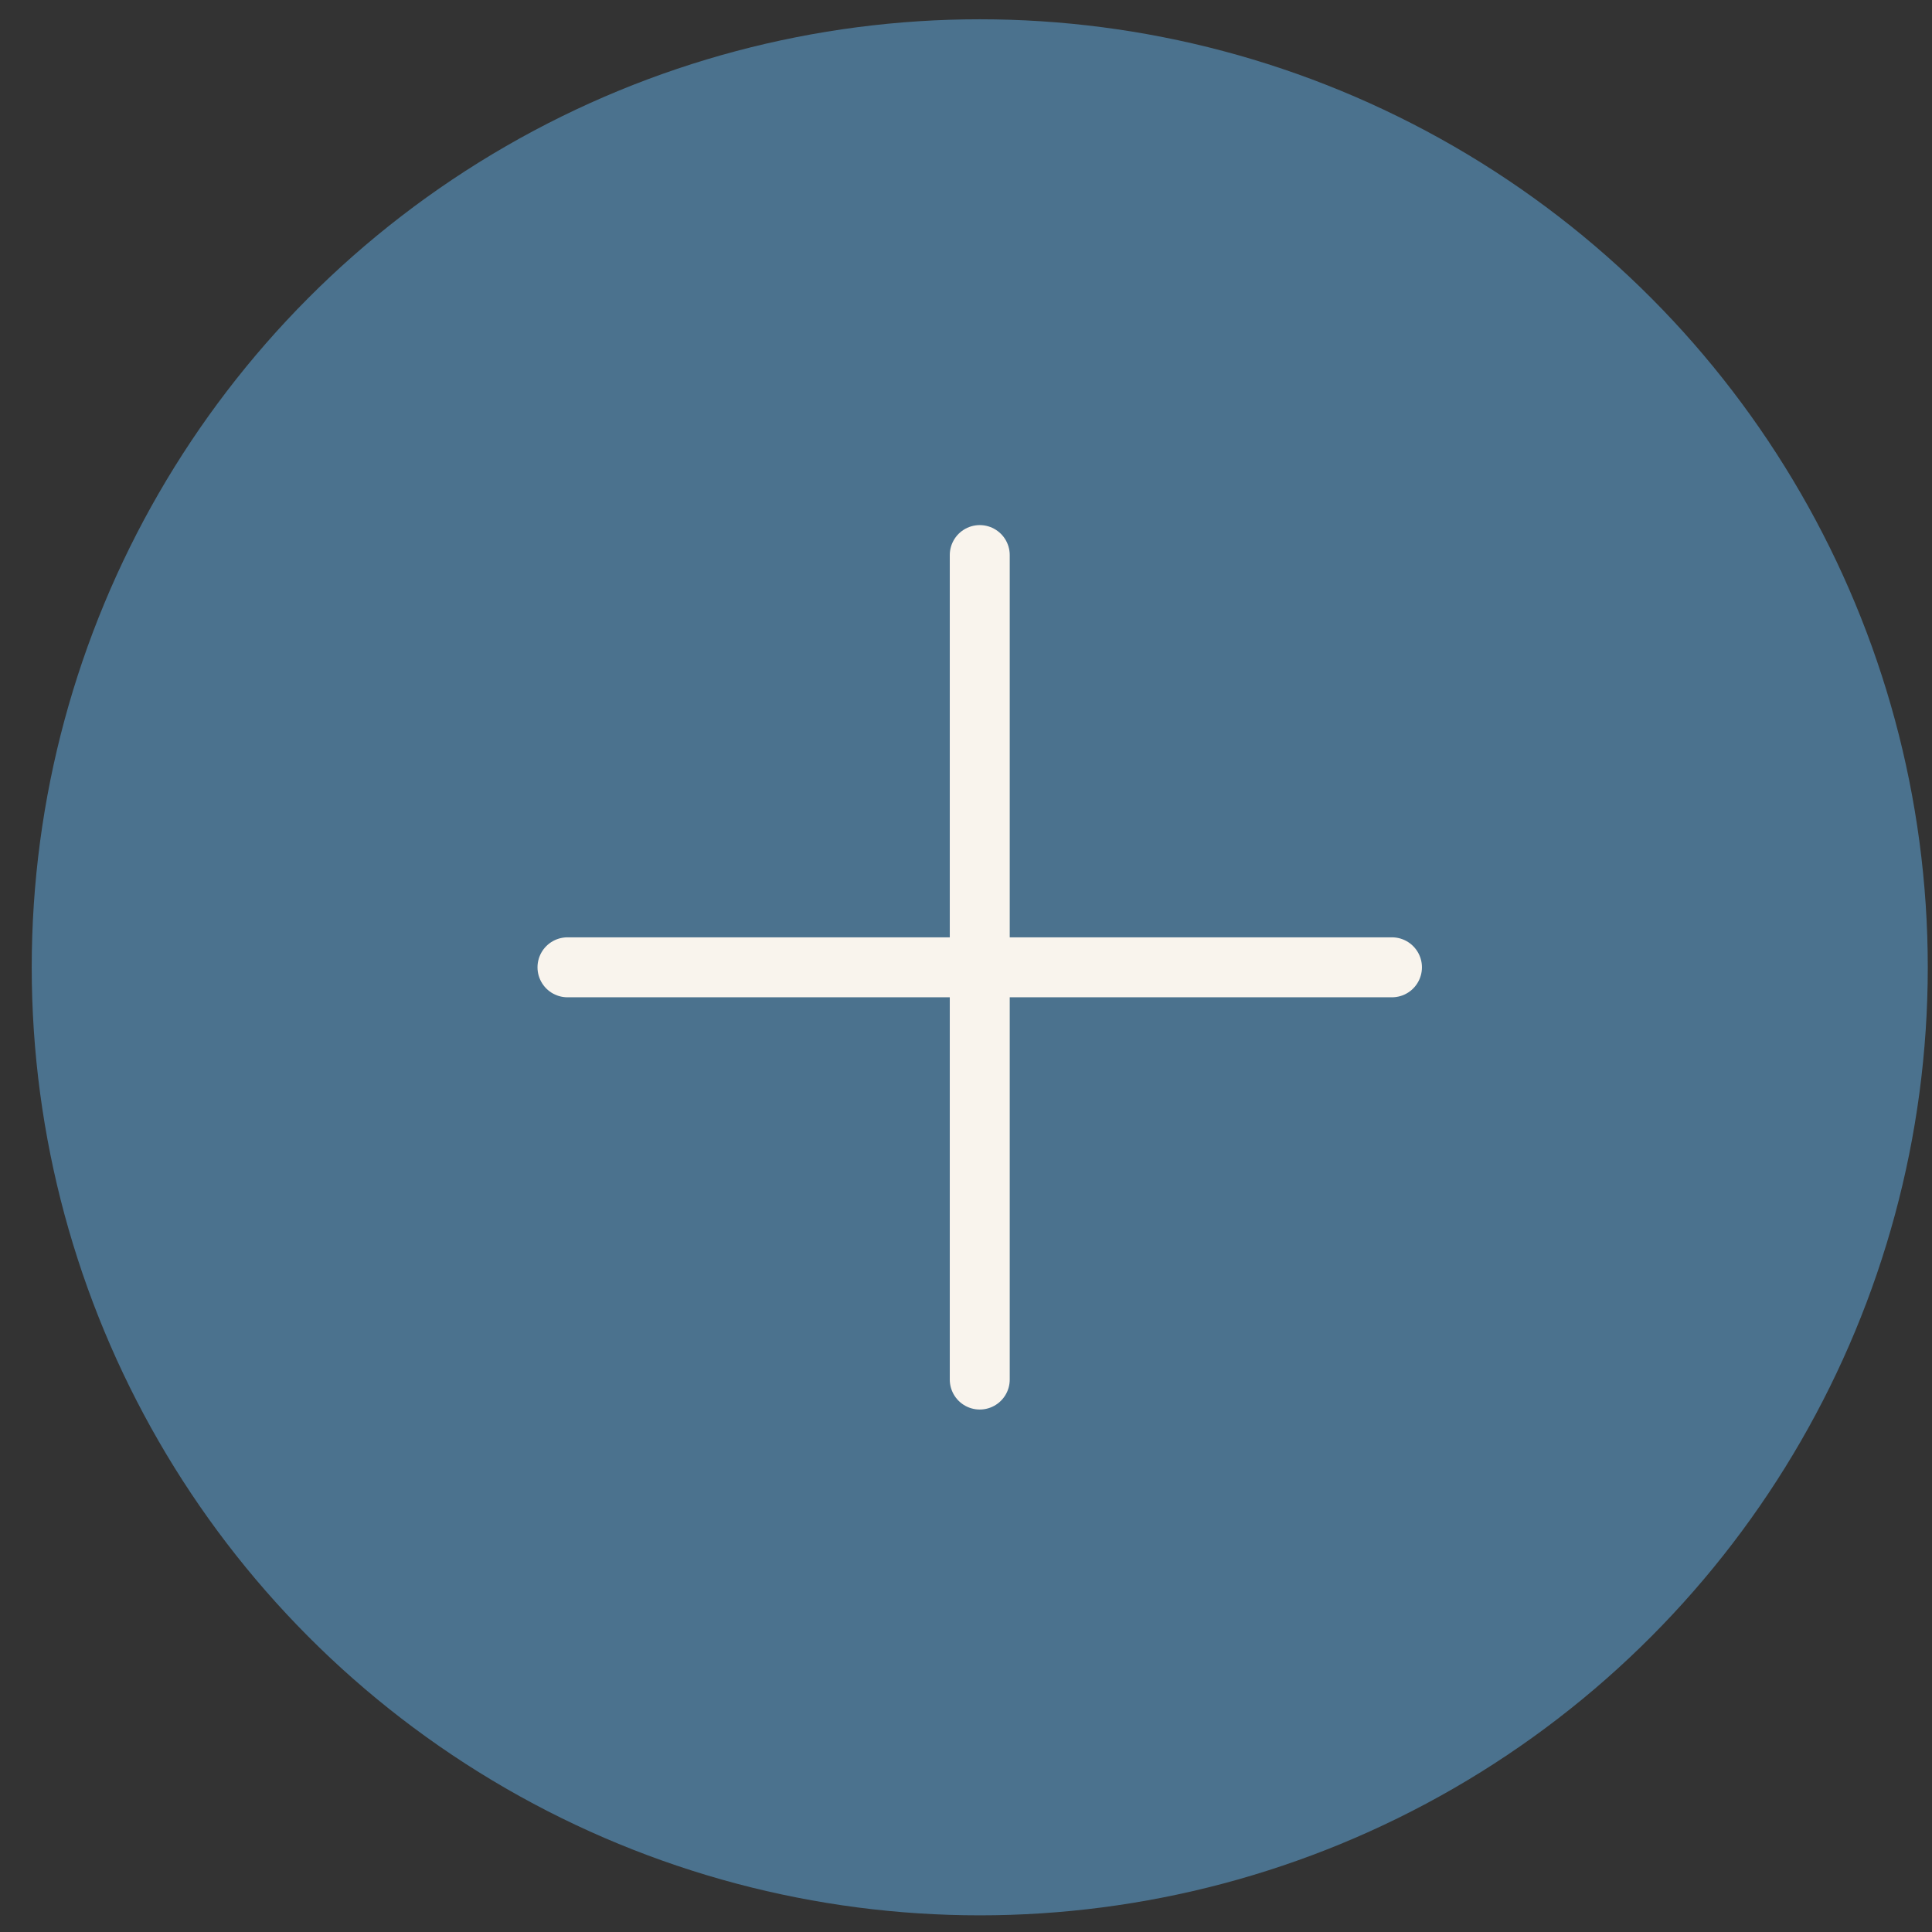<svg width="59" height="59" viewBox="0 0 59 59" fill="none" xmlns="http://www.w3.org/2000/svg">
<rect x="0" y="0" width="59" height="59" fill="#333333" stroke="none"/>
<g id="Group 1000004328">
<g id="Group 1000004097">
<circle id="Ellipse 3" cx="29.92" cy="29.54" r="28.951" fill="#5182A5" fill-opacity="0.8"/>
</g>
<path id="Vector 157" d="M29.92 16.951V42.129" stroke="#F9F4ED" stroke-width="1.831" stroke-linecap="round"/>
<path id="Vector 158" d="M42.508 29.54L17.33 29.54" stroke="#F9F4ED" stroke-width="1.831" stroke-linecap="round"/>
</g>
</svg>
